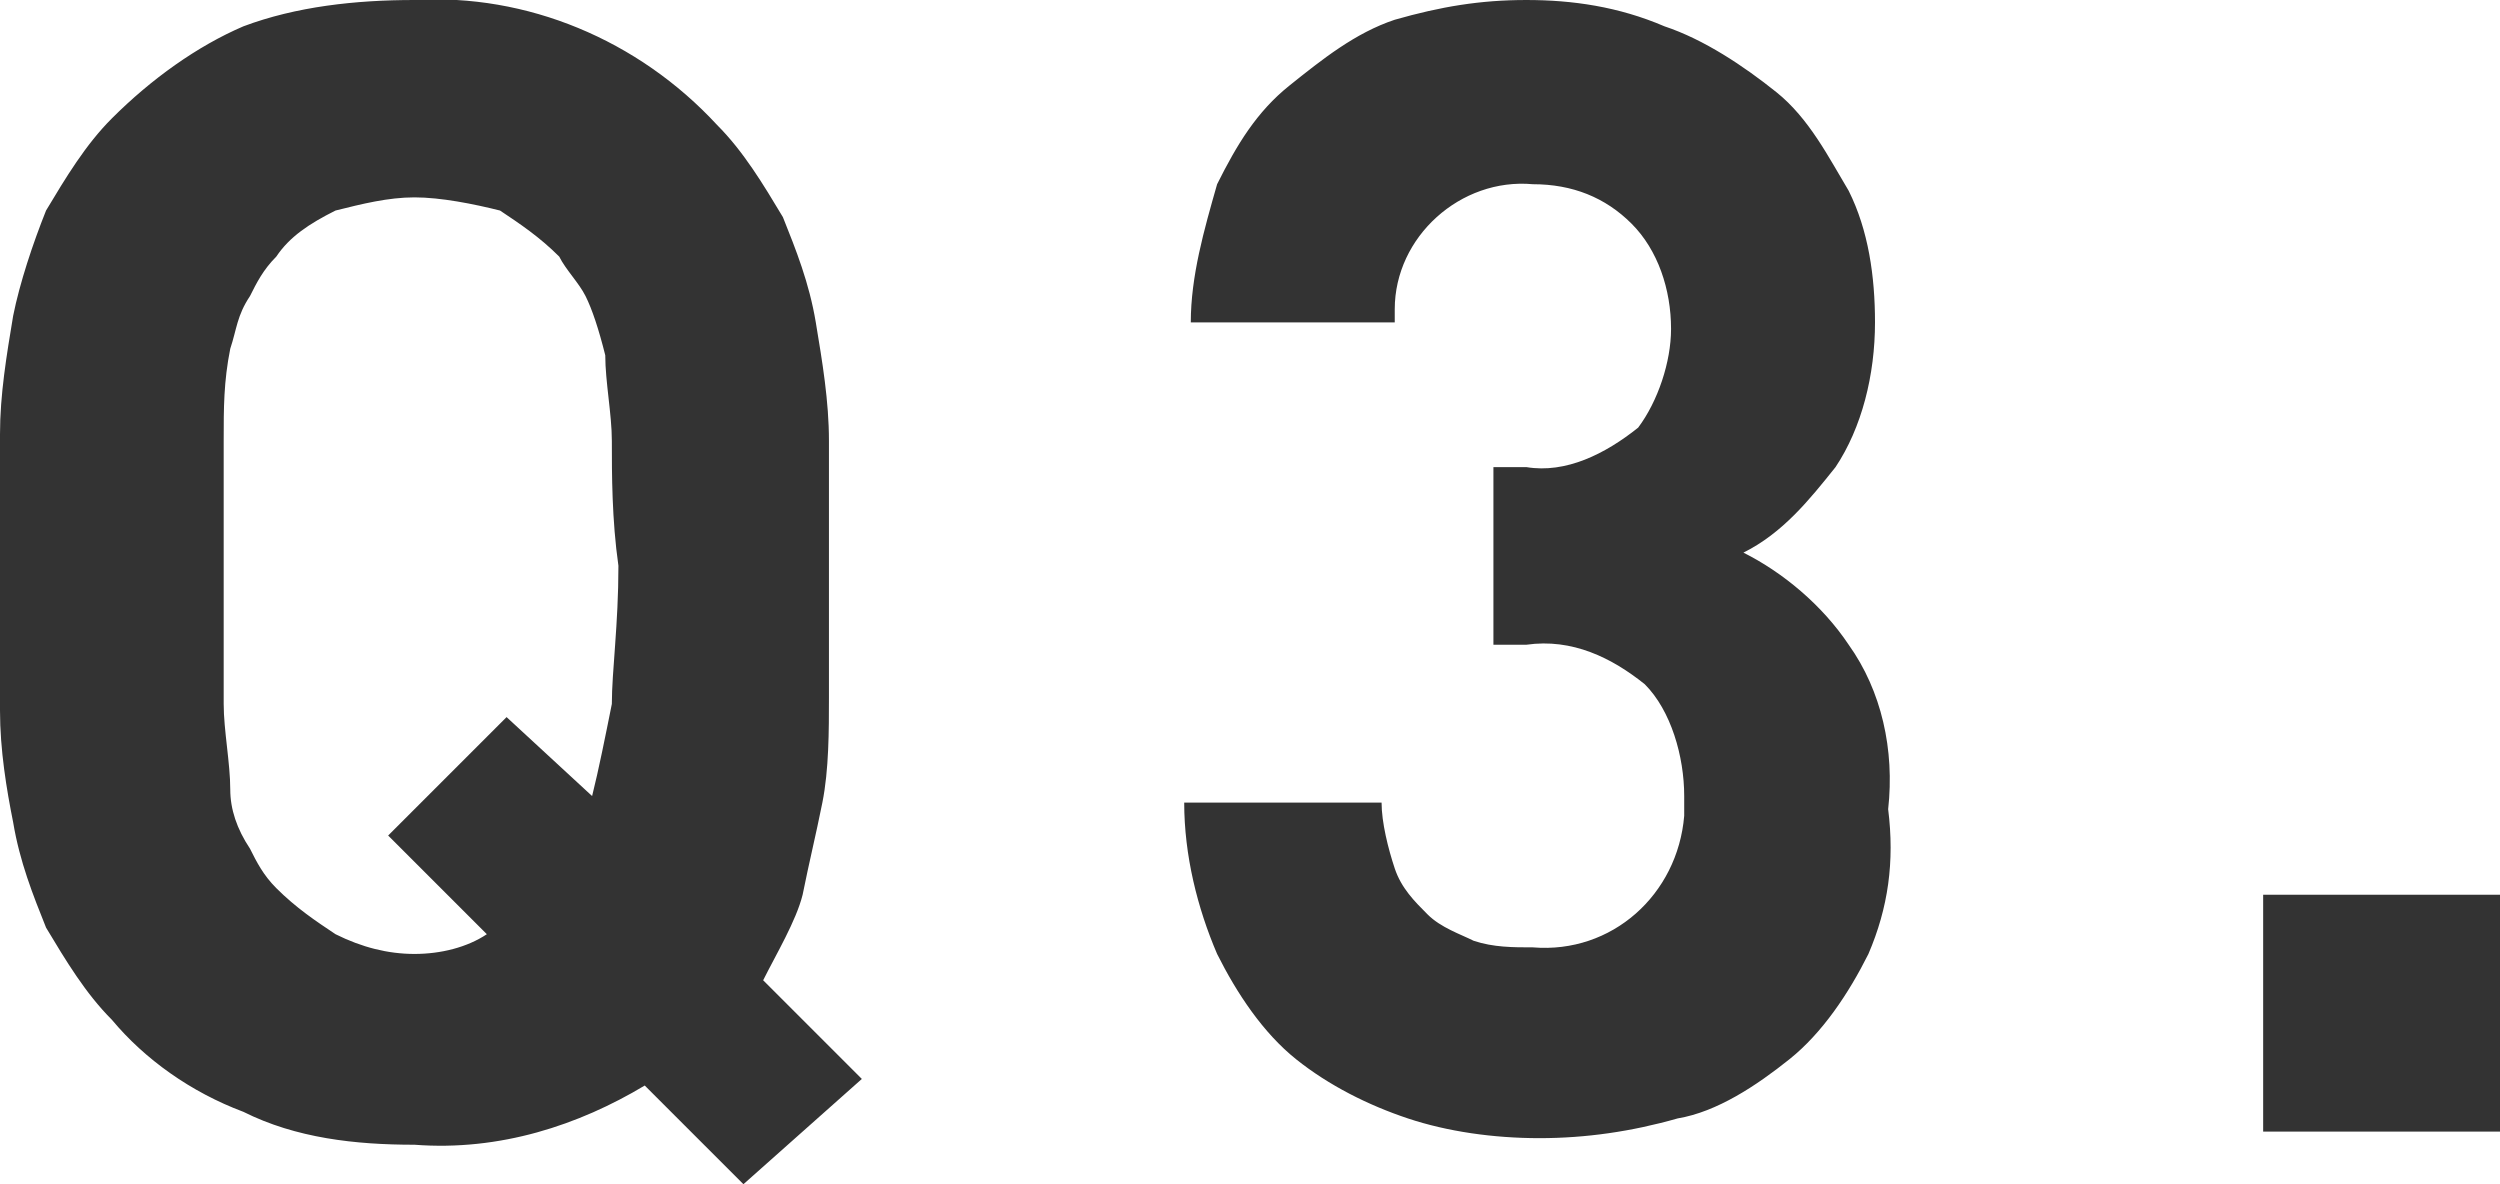 <?xml version="1.0" encoding="utf-8"?>
<!-- Generator: Adobe Illustrator 21.0.2, SVG Export Plug-In . SVG Version: 6.00 Build 0)  -->
<svg version="1.1" id="レイヤー_1" xmlns="http://www.w3.org/2000/svg" xmlns:xlink="http://www.w3.org/1999/xlink" x="0px"
	 y="0px" width="38px" height="18px" viewBox="0 0 38 18" style="enable-background:new 0 0 38 18;" xml:space="preserve">
<style type="text/css">
	.st0{fill:#333333;}
</style>
<path id="Q3." class="st0" d="M11.3,18l-1.5-1.5c-1,0.6-2.2,1-3.5,0.9c-0.9,0-1.8-0.1-2.6-0.5c-0.8-0.3-1.5-0.8-2-1.4
	c-0.4-0.4-0.7-0.9-1-1.4c-0.2-0.5-0.4-1-0.5-1.6C0.1,12,0,11.4,0,10.8c0-0.6,0-1.3,0-2.1C0,8,0,7.3,0,6.6C0,6,0.1,5.4,0.2,4.8
	c0.1-0.5,0.3-1.1,0.5-1.6c0.3-0.5,0.6-1,1-1.4c0.6-0.6,1.3-1.1,2-1.4C4.5,0.1,5.4,0,6.3,0C8-0.1,9.7,0.6,10.9,1.9
	c0.4,0.4,0.7,0.9,1,1.4c0.2,0.5,0.4,1,0.5,1.6c0.1,0.6,0.2,1.2,0.2,1.8c0,0.6,0,1.3,0,2.1c0,0.6,0,1.2,0,1.8c0,0.5,0,1.1-0.1,1.6
	c-0.1,0.5-0.2,0.9-0.3,1.4c-0.1,0.4-0.4,0.9-0.6,1.3l1.5,1.5L11.3,18z M9.3,6.7c0-0.4-0.1-0.9-0.1-1.3C9.1,5,9,4.7,8.9,4.5
	C8.8,4.3,8.6,4.1,8.5,3.9C8.2,3.6,7.9,3.4,7.6,3.2C7.2,3.1,6.7,3,6.3,3C5.9,3,5.5,3.1,5.1,3.2C4.7,3.4,4.4,3.6,4.2,3.9
	C4,4.1,3.9,4.3,3.8,4.5C3.6,4.8,3.6,5,3.5,5.3C3.4,5.8,3.4,6.2,3.4,6.7c0,0.5,0,1.2,0,2s0,1.5,0,2c0,0.4,0.1,0.9,0.1,1.3
	c0,0.3,0.1,0.6,0.3,0.9c0.1,0.2,0.2,0.4,0.4,0.6c0.3,0.3,0.6,0.5,0.9,0.7c0.4,0.2,0.8,0.3,1.2,0.3c0.4,0,0.8-0.1,1.1-0.3l-1.5-1.5
	l1.8-1.8L9,12.1c0.1-0.4,0.2-0.9,0.3-1.4c0-0.5,0.1-1.2,0.1-2.1C9.3,7.9,9.3,7.2,9.3,6.7z M28.4,14.5c-0.3,0.6-0.7,1.2-1.2,1.6
	c-0.5,0.4-1.1,0.8-1.7,0.9c-0.7,0.2-1.4,0.3-2.1,0.3c-0.7,0-1.4-0.1-2-0.3c-0.6-0.2-1.2-0.5-1.7-0.9c-0.5-0.4-0.9-1-1.2-1.6
	c-0.3-0.7-0.5-1.5-0.5-2.3H21c0,0.3,0.1,0.7,0.2,1c0.1,0.3,0.3,0.5,0.5,0.7c0.2,0.2,0.5,0.3,0.7,0.4c0.3,0.1,0.6,0.1,0.9,0.1
	c1.2,0.1,2.2-0.8,2.3-2c0-0.1,0-0.2,0-0.3c0-0.6-0.2-1.3-0.6-1.7c-0.5-0.4-1.1-0.7-1.8-0.6h-0.5V7.1h0.5c0.6,0.1,1.2-0.2,1.7-0.6
	c0.3-0.4,0.5-1,0.5-1.5c0-0.6-0.2-1.2-0.6-1.6c-0.4-0.4-0.9-0.6-1.5-0.6c-1.1-0.1-2.1,0.8-2.1,1.9c0,0.1,0,0.1,0,0.2h-3.1
	c0-0.7,0.2-1.4,0.4-2.1c0.3-0.6,0.6-1.1,1.1-1.5c0.5-0.4,1-0.8,1.6-1c0.7-0.2,1.3-0.3,2-0.3c0.7,0,1.4,0.1,2.1,0.4
	c0.6,0.2,1.2,0.6,1.7,1c0.5,0.4,0.8,1,1.1,1.5c0.3,0.6,0.4,1.3,0.4,2c0,0.8-0.2,1.6-0.6,2.2c-0.4,0.5-0.8,1-1.4,1.3
	c0.6,0.3,1.2,0.8,1.6,1.4c0.5,0.7,0.7,1.6,0.6,2.5C28.8,13.1,28.7,13.8,28.4,14.5L28.4,14.5z M34.4,17.2v-3.6H38v3.6H34.4L34.4,17.2
	z"/>
</svg>
